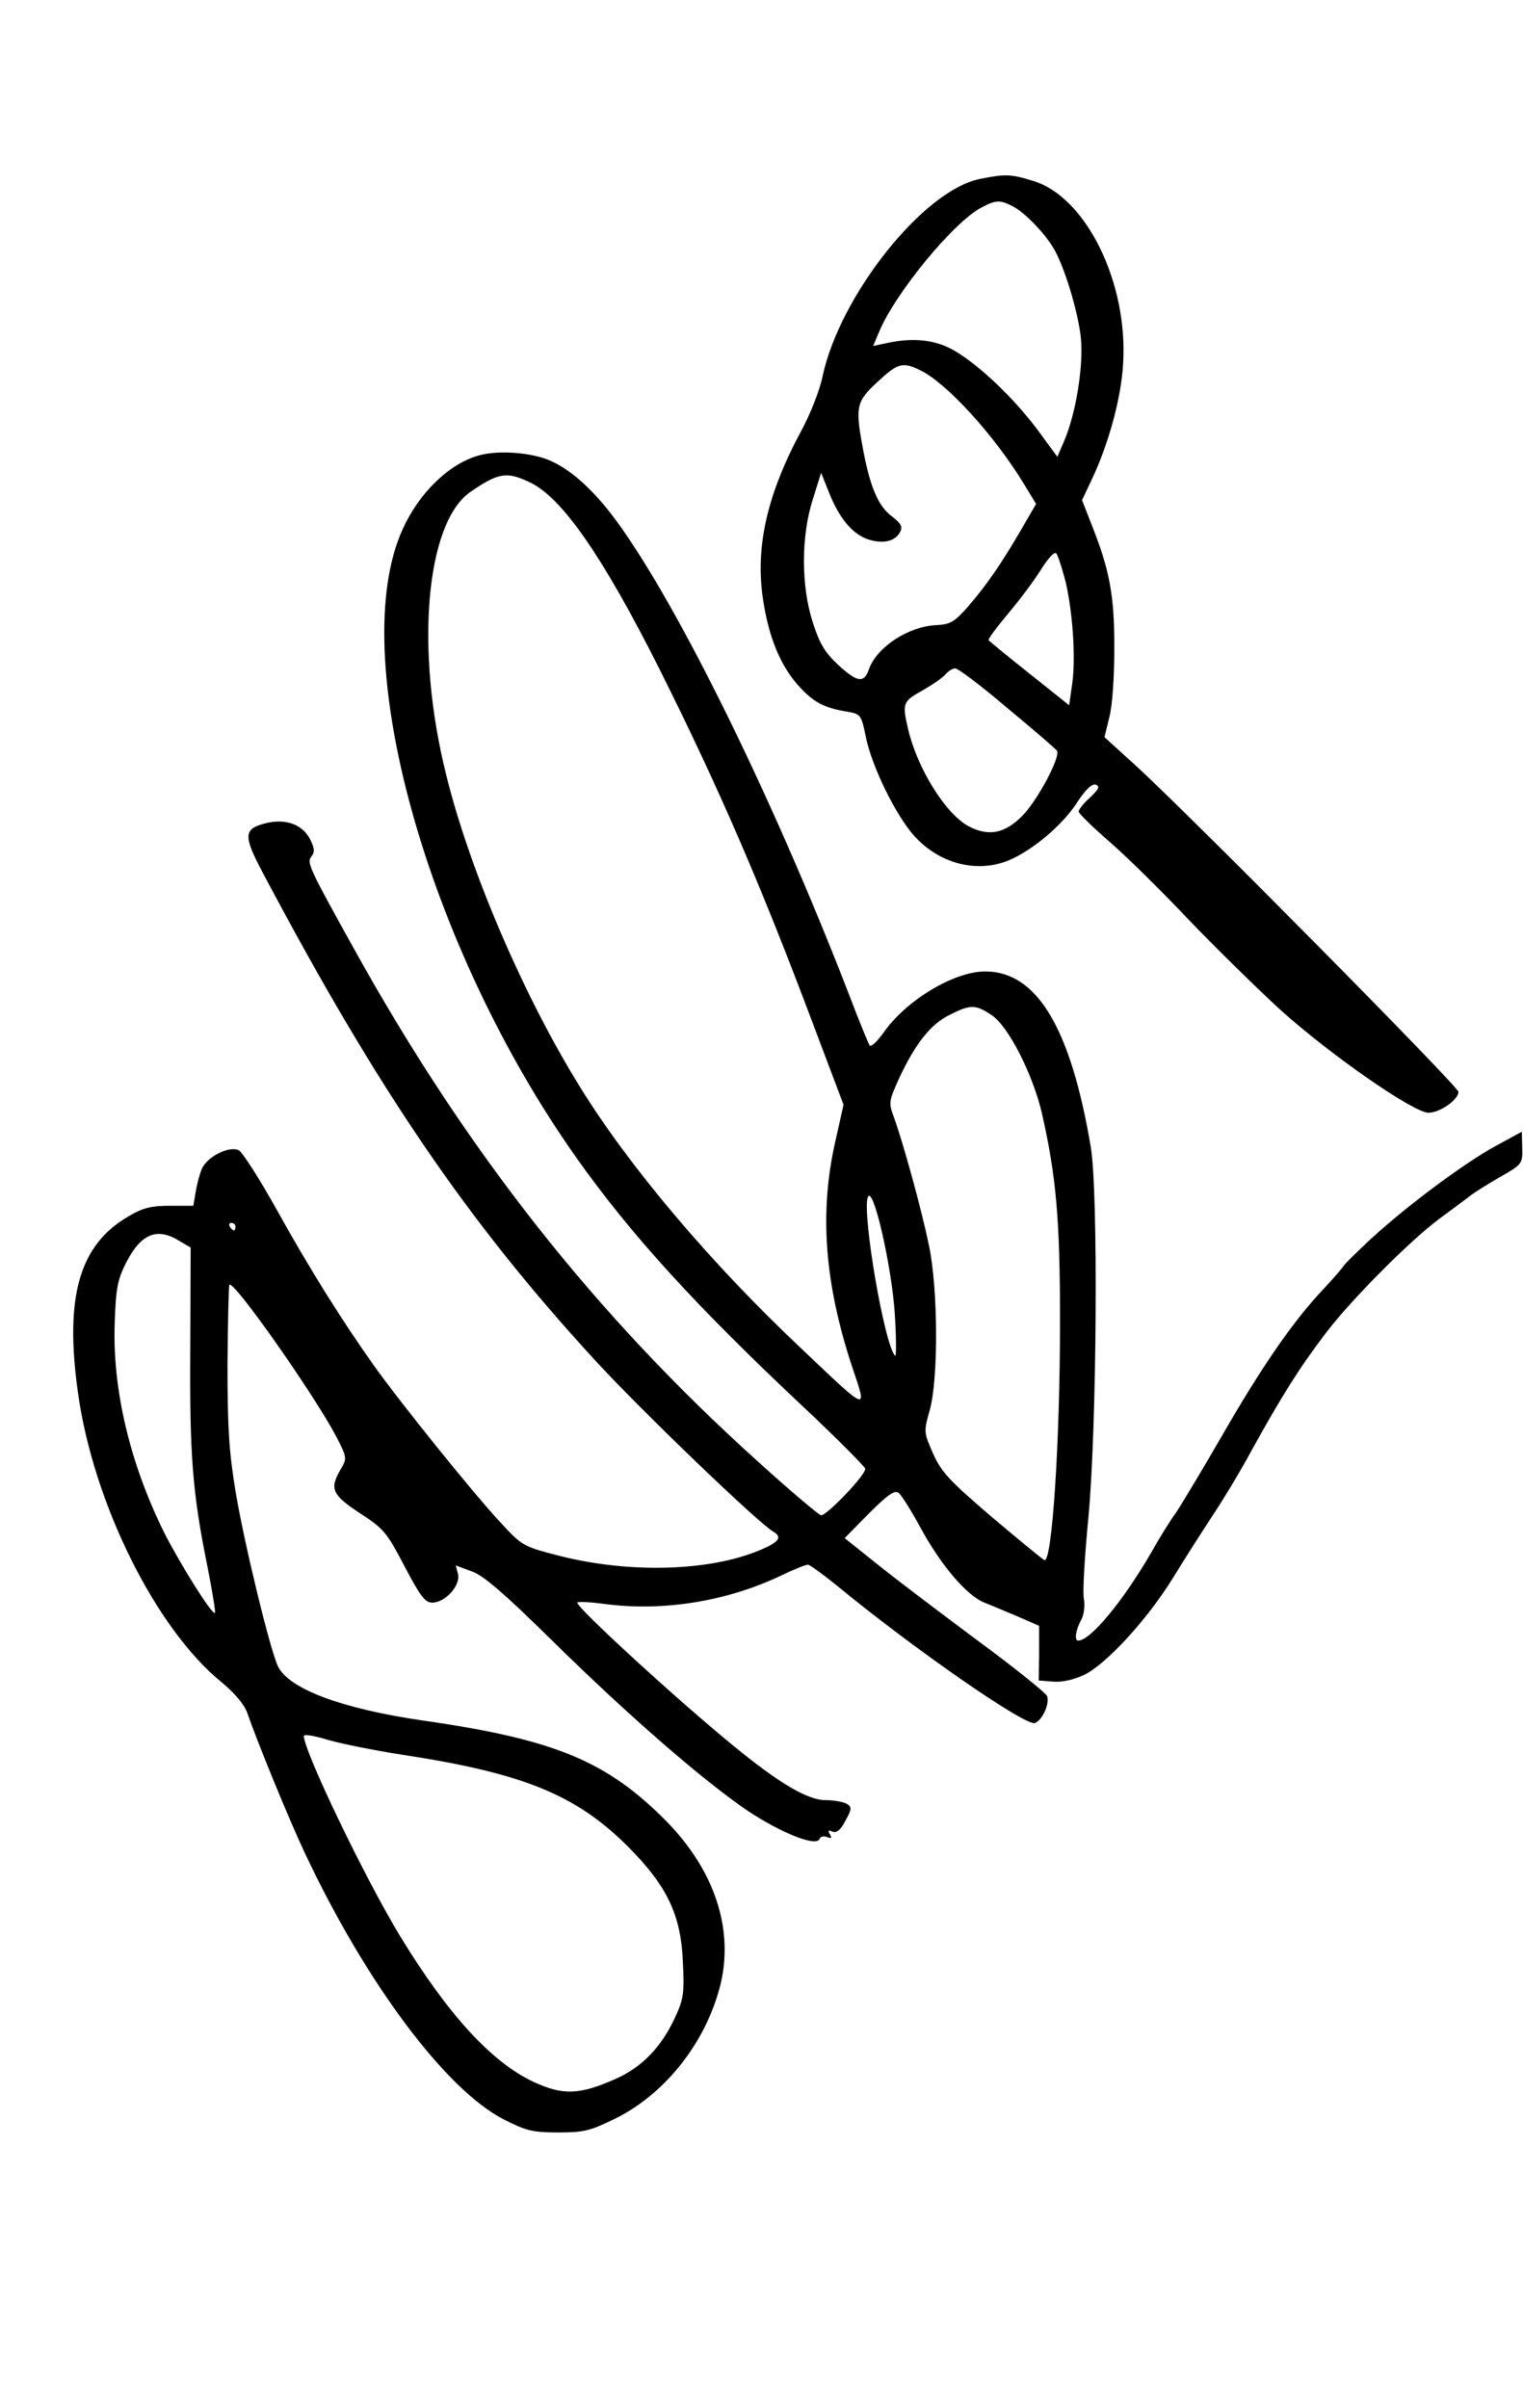 <?xml version="1.0" standalone="no"?>
<!DOCTYPE svg PUBLIC "-//W3C//DTD SVG 20010904//EN"
 "http://www.w3.org/TR/2001/REC-SVG-20010904/DTD/svg10.dtd">
<svg version="1.0" xmlns="http://www.w3.org/2000/svg"
 width="401pt" height="634pt" viewBox="0 0 401 634"
 preserveAspectRatio="xMidYMid meet">

<g transform="translate(0,634) scale(0.1,-0.1)"
fill="#000000" stroke="none">
<path d="M2581 5869 c-149 -29 -369 -306 -415 -519 -7 -36 -32 -99 -55 -142
-91 -168 -123 -308 -102 -446 15 -100 45 -172 91 -225 41 -46 69 -61 131 -71
35 -6 37 -8 49 -68 17 -80 79 -205 127 -259 67 -74 166 -99 250 -64 61 26 138
90 177 149 24 37 41 53 51 50 12 -5 8 -12 -15 -34 -17 -15 -30 -32 -30 -37 0
-5 37 -41 83 -81 45 -39 138 -131 207 -204 69 -72 177 -178 240 -236 133 -120
352 -272 391 -272 30 0 79 34 79 55 0 14 -722 744 -854 863 l-78 71 13 53 c8
31 13 107 13 183 0 138 -12 203 -60 324 l-25 64 24 51 c46 96 79 218 84 307
14 215 -98 442 -238 483 -58 18 -73 18 -138 5z m87 -73 c30 -16 80 -67 105
-108 28 -45 66 -169 73 -239 7 -73 -13 -197 -44 -270 l-18 -42 -52 71 c-62 83
-153 170 -218 208 -49 29 -108 36 -177 21 l-38 -8 16 38 c42 101 197 290 270
327 37 20 49 20 83 2z m-245 -431 c69 -33 196 -172 274 -301 l31 -51 -39 -67
c-51 -88 -90 -145 -140 -203 -36 -41 -47 -47 -83 -49 -73 -3 -157 -57 -178
-116 -13 -38 -31 -35 -82 12 -34 32 -48 55 -66 111 -31 96 -31 227 0 324 l22
70 20 -50 c27 -69 62 -111 103 -125 40 -13 71 -6 85 19 7 14 3 22 -20 40 -36
26 -57 73 -76 169 -23 121 -21 133 36 186 54 50 66 54 113 31z m381 -550 c20
-80 29 -207 19 -276 l-8 -56 -104 83 c-57 45 -105 85 -108 88 -3 2 21 34 52
71 31 37 70 89 87 117 17 27 34 46 39 41 4 -4 14 -35 23 -68z m-151 -340 c69
-57 128 -108 130 -112 10 -16 -52 -132 -92 -172 -46 -46 -88 -54 -140 -27 -61
32 -136 153 -160 256 -16 69 -14 73 38 102 26 15 54 34 61 43 7 8 18 15 25 15
8 0 70 -47 138 -105z"/>
<path d="M1258 5140 c-78 -23 -156 -100 -198 -194 -150 -330 63 -1097 458
-1655 143 -202 315 -391 603 -661 85 -80 155 -151 157 -157 4 -14 -100 -123
-116 -123 -5 0 -81 64 -168 143 -427 385 -766 815 -1061 1347 -120 216 -126
229 -113 245 9 11 8 21 -2 42 -19 40 -61 57 -111 47 -67 -15 -69 -31 -13 -136
301 -568 537 -914 872 -1279 120 -131 431 -430 470 -452 24 -14 16 -27 -31
-47 -134 -58 -348 -64 -535 -16 -93 24 -96 26 -153 88 -71 76 -264 316 -333
413 -83 117 -169 254 -255 409 -45 81 -90 151 -100 157 -25 13 -85 -17 -98
-50 -6 -14 -13 -42 -16 -61 l-6 -35 -62 0 c-50 0 -72 -6 -109 -28 -129 -75
-168 -211 -133 -462 40 -292 205 -624 379 -765 35 -29 59 -58 67 -80 25 -73
109 -279 152 -370 161 -342 371 -623 524 -701 59 -30 76 -34 143 -34 68 0 84
4 151 37 123 61 226 185 269 327 48 154 -1 318 -135 455 -157 159 -294 216
-644 266 -212 31 -350 83 -379 142 -21 44 -89 324 -112 462 -17 104 -21 167
-21 334 1 113 3 207 5 209 12 12 223 -289 281 -399 29 -56 29 -58 12 -87 -30
-51 -23 -67 50 -115 63 -41 71 -50 118 -140 41 -78 54 -96 73 -96 34 0 75 45
68 75 l-6 23 43 -16 c31 -11 87 -60 212 -183 200 -197 397 -368 515 -448 88
-58 180 -95 188 -73 2 6 10 8 19 5 12 -5 14 -3 8 7 -6 10 -4 12 7 7 11 -4 22
5 34 29 17 30 17 36 4 44 -8 5 -33 10 -56 10 -47 0 -121 43 -244 144 -142 116
-410 361 -410 376 0 3 30 2 68 -3 155 -21 322 5 468 74 33 16 65 29 71 29 5 0
38 -24 74 -53 201 -166 499 -373 524 -364 20 8 39 51 32 71 -3 8 -86 75 -184
147 -98 73 -217 163 -264 201 l-85 68 64 65 c50 50 68 62 78 54 8 -6 34 -48
59 -94 53 -97 121 -177 167 -195 18 -7 58 -24 89 -37 l55 -24 0 -72 -1 -72 38
-3 c24 -2 54 5 82 18 59 29 167 147 234 256 30 49 76 121 101 159 26 39 74
117 105 175 79 143 128 221 196 310 66 87 220 242 299 301 30 22 65 48 78 58
12 10 49 33 82 52 58 33 59 35 58 76 l-1 43 -68 -37 c-83 -45 -233 -157 -327
-243 -39 -36 -72 -69 -74 -73 -2 -4 -26 -32 -53 -61 -79 -83 -164 -206 -270
-391 -54 -93 -108 -183 -120 -200 -12 -16 -42 -64 -65 -105 -73 -126 -159
-230 -191 -230 -11 0 -7 28 9 57 6 12 9 35 6 52 -4 16 2 114 12 218 22 236 26
855 6 973 -53 314 -142 462 -278 462 -83 0 -210 -77 -269 -163 -16 -22 -31
-36 -35 -32 -3 4 -28 64 -54 133 -206 533 -466 1058 -627 1267 -62 80 -125
131 -182 148 -55 16 -125 18 -169 5z m139 -71 c84 -41 191 -196 338 -488 158
-316 267 -568 406 -938 l80 -212 -22 -98 c-42 -186 -28 -371 44 -590 41 -122
47 -125 -132 45 -238 224 -453 478 -584 690 -148 239 -290 569 -352 821 -83
330 -54 665 64 746 74 51 96 54 158 24z m1214 -1402 c44 -29 108 -155 132
-257 38 -168 48 -279 48 -550 0 -318 -21 -635 -41 -628 -5 2 -67 53 -138 113
-112 96 -133 118 -155 167 -25 57 -25 58 -9 115 23 82 22 319 -2 433 -19 93
-68 271 -92 337 -15 40 -14 43 14 105 42 90 83 142 133 166 55 28 68 27 110
-1z m-255 -787 c4 -63 4 -113 1 -110 -28 25 -88 378 -72 418 14 33 63 -184 71
-308z m-1736 230 c0 -5 -2 -10 -4 -10 -3 0 -8 5 -11 10 -3 6 -1 10 4 10 6 0
11 -4 11 -10z m-147 -38 l29 -17 -1 -266 c-2 -281 6 -381 45 -573 13 -66 22
-121 20 -123 -7 -7 -92 129 -134 212 -90 182 -136 376 -130 550 3 95 8 117 31
162 39 75 81 92 140 55z m583 -1352 c323 -49 462 -106 600 -245 101 -102 137
-178 142 -301 4 -82 2 -98 -21 -147 -35 -76 -86 -130 -156 -161 -95 -42 -138
-44 -216 -8 -111 52 -226 178 -351 383 -92 151 -254 488 -254 528 0 5 26 1 59
-9 32 -10 121 -28 197 -40z"/>
</g>
</svg>

